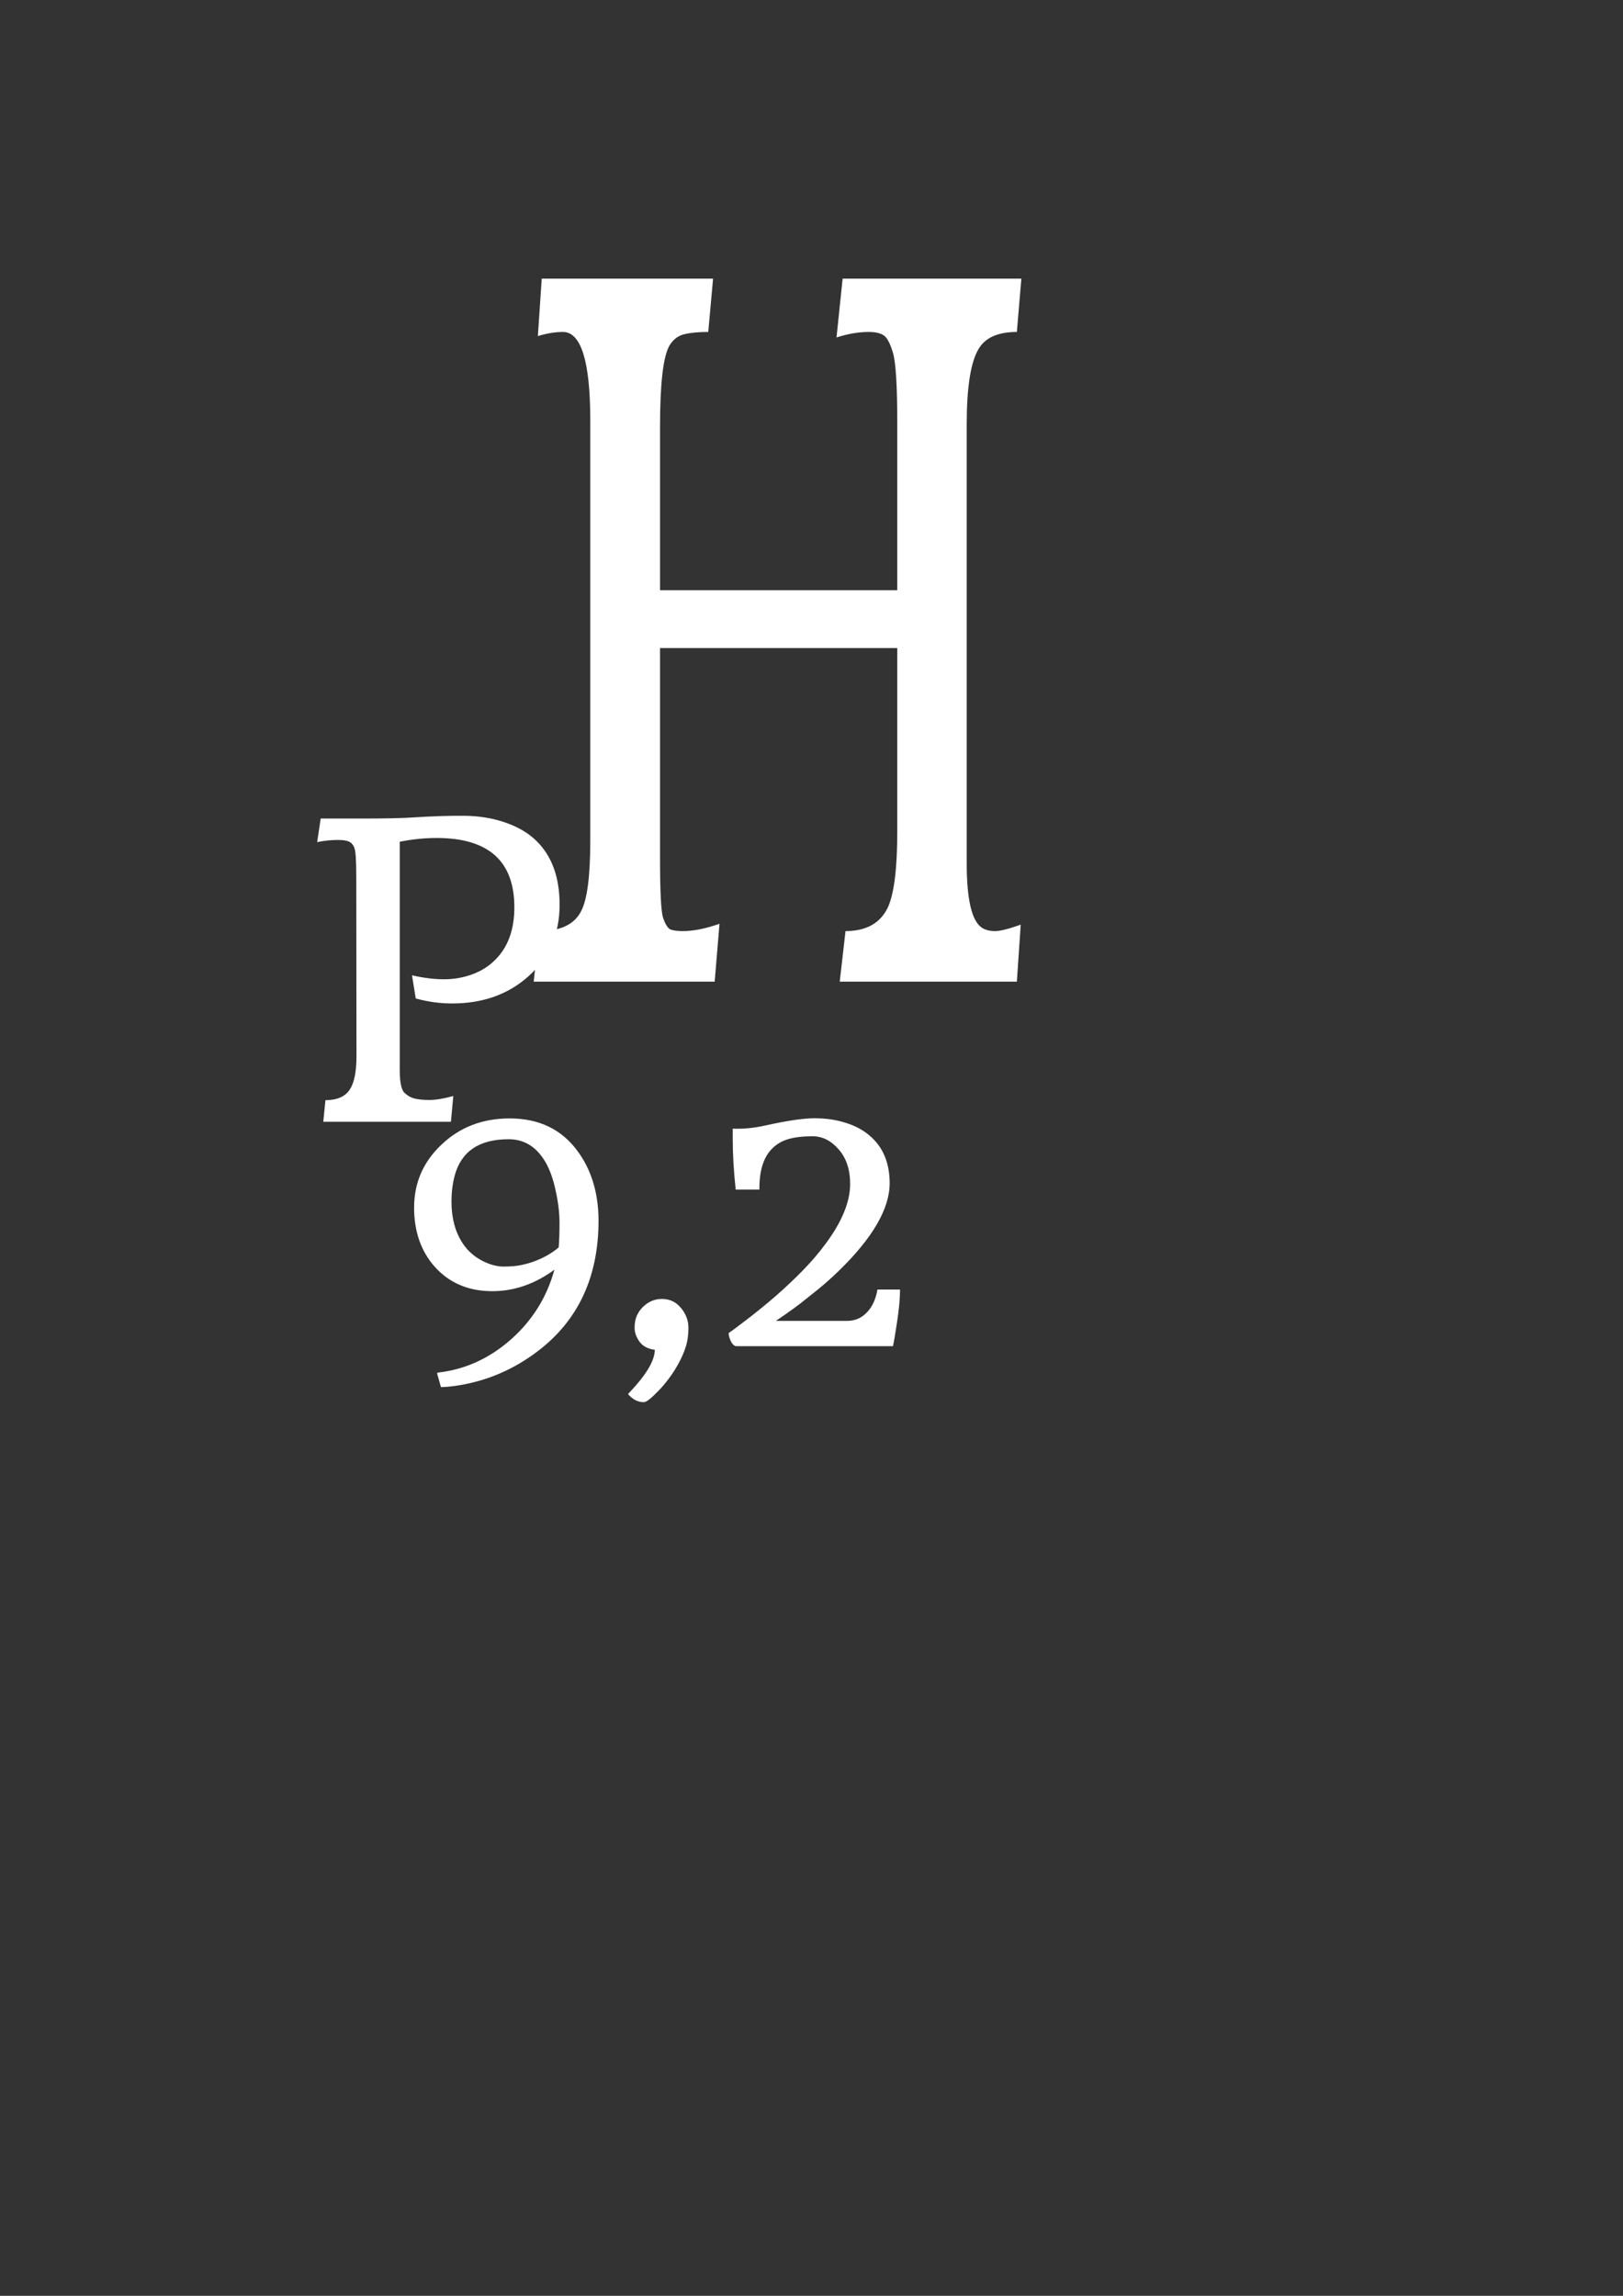 <?xml version="1.0" encoding="UTF-8"?> <svg xmlns="http://www.w3.org/2000/svg" xmlns:xlink="http://www.w3.org/1999/xlink" xmlns:xodm="http://www.corel.com/coreldraw/odm/2003" xml:space="preserve" width="210mm" height="297mm" version="1.1" style="shape-rendering:geometricPrecision; text-rendering:geometricPrecision; image-rendering:optimizeQuality; fill-rule:evenodd; clip-rule:evenodd" viewBox="0 0 21000 29700"><rect x="0" y="0" width="21000" height="29700" fill="#333333" stroke="none"/> <defs> <style type="text/css"> .fil2 {fill:none} .fil0 {fill:white;fill-rule:nonzero} .fil1 {fill:white;fill-rule:nonzero} </style> <clipPath id="id0"> <path d="M3759.6 18922.08l9599.49 0 0 -15533.74 -9599.49 0 0 15533.74z"></path> </clipPath> </defs> <g id="Слой_x0020_2">  <g> </g> <g style="clip-path:url(#id0)"> <g id="_105553213577664"> <path class="fil0" d="M7173.45 16425.7c-252.85,185.17 -520.61,277.78 -803.21,277.78 -306.81,0 -554.72,-104.69 -743.58,-314.07 -178.97,-200.86 -268.49,-456.55 -268.49,-767.06 0,-320.46 117.89,-591.85 353.72,-814.03 237.22,-226.46 531.23,-339.73 882.04,-339.73 379.24,0 671.87,140.31 877.82,420.94 177.52,239.26 268.42,533.4 272.71,882.37 4.22,742.13 -261.36,1313.99 -796.88,1715.66 -296.85,223.7 -624.97,366.85 -984.29,429.51 -98.03,17.09 -183.98,26.33 -257.8,27.78l-51.12 -181.61 12.73 -6.46c349.42,-39.85 662.63,-181.55 939.56,-425.16 279.9,-246.39 468.76,-548.38 566.79,-905.92zm-1146.24 -286.3c62.47,75.53 139.19,135.3 230.09,179.5 90.9,44.13 176.86,66.23 257.8,66.23 80.94,0 149.15,-5.02 204.5,-14.98 55.41,-9.96 112.93,-24.93 172.63,-44.86 132.07,-47.03 244.28,-109.7 336.63,-188 7.06,-85.49 10.62,-191.63 10.62,-318.36 0,-126.78 -16.29,-264.26 -49.01,-412.36 -31.2,-149.61 -75.27,-273.49 -132.07,-371.78 -115.04,-197.97 -274.15,-296.99 -477.27,-296.99 -382.08,0 -615.01,158.13 -698.85,474.3 -26.98,101.13 -40.44,212.29 -40.44,333.33 0,119.67 15.64,230.03 46.84,331.16 31.27,99.74 77.44,187.34 138.53,262.81zm2445.85 1322.57c-89.45,-11.41 -155.48,-46.31 -198.1,-104.69 -42.61,-59.83 -63.92,-119.66 -63.92,-179.5 0,-61.21 9.24,-112.53 27.71,-153.83 18.47,-42.75 44,-80.48 76.72,-113.27 70.98,-71.17 154.1,-106.8 249.22,-106.8 100.86,0 183.26,39.19 247.18,117.56 63.92,76.85 95.85,162.34 95.85,256.34 0,94.01 -12.07,177.32 -36.22,249.95 -24.14,74.15 -55.34,145.33 -93.74,213.74 -36.94,68.34 -78.1,132.46 -123.55,192.22 -45.45,61.29 -90.18,113.99 -134.24,158.13 -93.74,98.29 -156.94,147.43 -189.66,147.43 -76.65,0 -144.86,-34.9 -204.5,-104.69l93.74 -102.58c166.17,-188 250.74,-344.67 253.51,-470.01zm1046.17 -2072.48c-25.59,-239.33 -38.39,-456.56 -38.39,-651.69l0 -136.75c132.13,5.68 272.05,-7.78 419.75,-40.57 282.66,-62.66 495.74,-94 639.15,-94 144.93,0 277.72,19.26 398.44,57.66 122.17,37.07 225.87,91.89 311.1,164.52 174.68,146.71 262.02,352.52 262.02,617.51 0,330.43 -220.13,709.28 -660.46,1136.68 -85.23,82.59 -170.46,158.78 -255.69,228.57l-240.71 192.3c-73.89,55.54 -138.53,102.51 -193.95,141.03l-121.37 83.32 918.25 0c107.93,0 197.44,-39.91 268.42,-119.66 63.92,-69.8 106.54,-165.25 127.85,-286.3l291.9 0c0,115.38 -12.8,254.96 -38.33,418.76 -24.14,162.41 -41.95,267.1 -53.3,314.07l-2032.57 0c-35.49,-8.51 -63.92,-47.7 -85.23,-117.49 -5.67,-18.54 -8.51,-35.62 -8.51,-51.32 34.11,-22.76 114.32,-82.59 240.72,-179.43 127.84,-98.29 249.28,-197.31 364.4,-296.99 116.43,-101.12 232.2,-210.1 347.25,-326.86 115.04,-116.83 218.02,-237.22 308.92,-361.1 207.4,-282.08 311.1,-537.04 311.1,-764.96 0,-186.55 -49.74,-336.1 -149.15,-448.64 -98.03,-112.54 -210.24,-168.81 -336.63,-168.81 -126.46,0 -230.82,12.14 -313.21,36.35 -82.39,24.21 -151.26,64.06 -206.68,119.67 -115.04,111.08 -171.11,289.13 -168.28,534.13l-306.81 0z"></path> <path class="fil0" d="M5231.19 14135.13c40.9,39.32 86.09,64.98 135.49,76.92 49.48,12 113.4,17.94 191.77,17.94 80.15,0 182.4,-17.09 306.81,-51.26l-30.67 333.33 -1651.61 0 28.1 -279.5c151.72,0 257.4,-47.03 317.03,-141.03 56.27,-87.15 84.38,-229.9 84.38,-428.13l-2.58 -2330.61c0,-205.15 -8.51,-327.32 -25.53,-366.64 -15.37,-39.32 -39.25,-65.77 -71.64,-79.49 -30.67,-13.66 -76.65,-20.52 -138,-20.52 -93.8,0 -184.11,9.44 -271.06,28.24l46.05 -305.1 516.45 0c323.83,0 555.64,-5.15 695.42,-15.37 240.32,-15.44 455.97,-22.23 646.88,-20.52 192.55,1.65 371.52,31.6 536.83,89.72 165.38,58.12 299.16,138.46 401.41,240.98 196.06,194.86 294.08,468.36 294.08,820.43 0,379.5 -135.56,688.89 -406.55,928.15 -260.77,232.47 -588.89,348.7 -984.29,348.7 -155.16,0 -311.96,-21.37 -470.48,-64.05l-48.55 -300.02c150.01,34.17 288.01,51.26 414.21,51.26 127.77,0 249.68,-21.38 365.58,-64.06 115.91,-42.75 213.93,-104.29 294.02,-184.64 167.03,-164.06 250.54,-391.38 250.54,-681.97 0,-598.25 -334.91,-897.34 -1004.74,-897.34 -156.87,0 -316.25,16.23 -478.13,48.68l0 2953.6c0,153.84 19.59,251.27 58.78,292.3z"></path> <path class="fil1" d="M12707.94 12003.68c44.33,27.77 99.8,41.55 166.36,41.55 66.56,0 177.52,-27.7 332.74,-83.18l-49.87 737.05 -2291.89 0 74.88 -653.87c269.01,0 452,-102.97 549.1,-308.98 80.35,-178.38 120.59,-505.24 120.59,-980.73l0 -2371.71 -3069.7 0 0 2716.38c0,424.04 12.53,679.59 37.47,766.8 27.71,83.19 58.25,134.71 91.5,154.56 36.01,15.83 91.49,23.68 166.36,23.68 138.67,0 296.72,-31.66 474.17,-95.05l-62.4 748.92 -2341.76 0 70.72 -653.87c277.32,0 458.93,-87.14 544.89,-261.49 77.64,-150.6 116.49,-453.65 116.49,-909.42l0 -5432.7c0,-764.82 -117.88,-1147.16 -353.58,-1147.16 -99.81,0 -207.99,17.81 -324.42,53.5l49.93 -743.05 2216.95 0 -62.4 689.55c-127.52,0 -231.48,9.9 -311.96,29.69 -80.42,19.79 -144.21,69.33 -191.31,148.62 -80.41,142.62 -120.65,491.32 -120.65,1046.1l0 2116.02 3069.7 0 0 -2151.64c0,-499.3 -19.39,-808.42 -58.25,-927.3 -36.01,-118.87 -76.25,-192.16 -120.58,-219.93 -44.4,-27.71 -108.19,-41.56 -191.37,-41.56 -130.35,0 -268.95,23.75 -415.92,71.31l79.02 -760.86 2312.6 0 -58.18 689.55c-244.01,0 -409.06,73.29 -495.02,219.87 -102.57,170.39 -153.83,495.34 -153.83,974.86l0 5676.44c0,475.49 66.49,754.8 199.62,838.05z"></path> </g> </g> <polygon class="fil2" points="3759.6,18922.08 13359.09,18922.08 13359.09,3388.34 3759.6,3388.34 "></polygon> </g> </svg> 